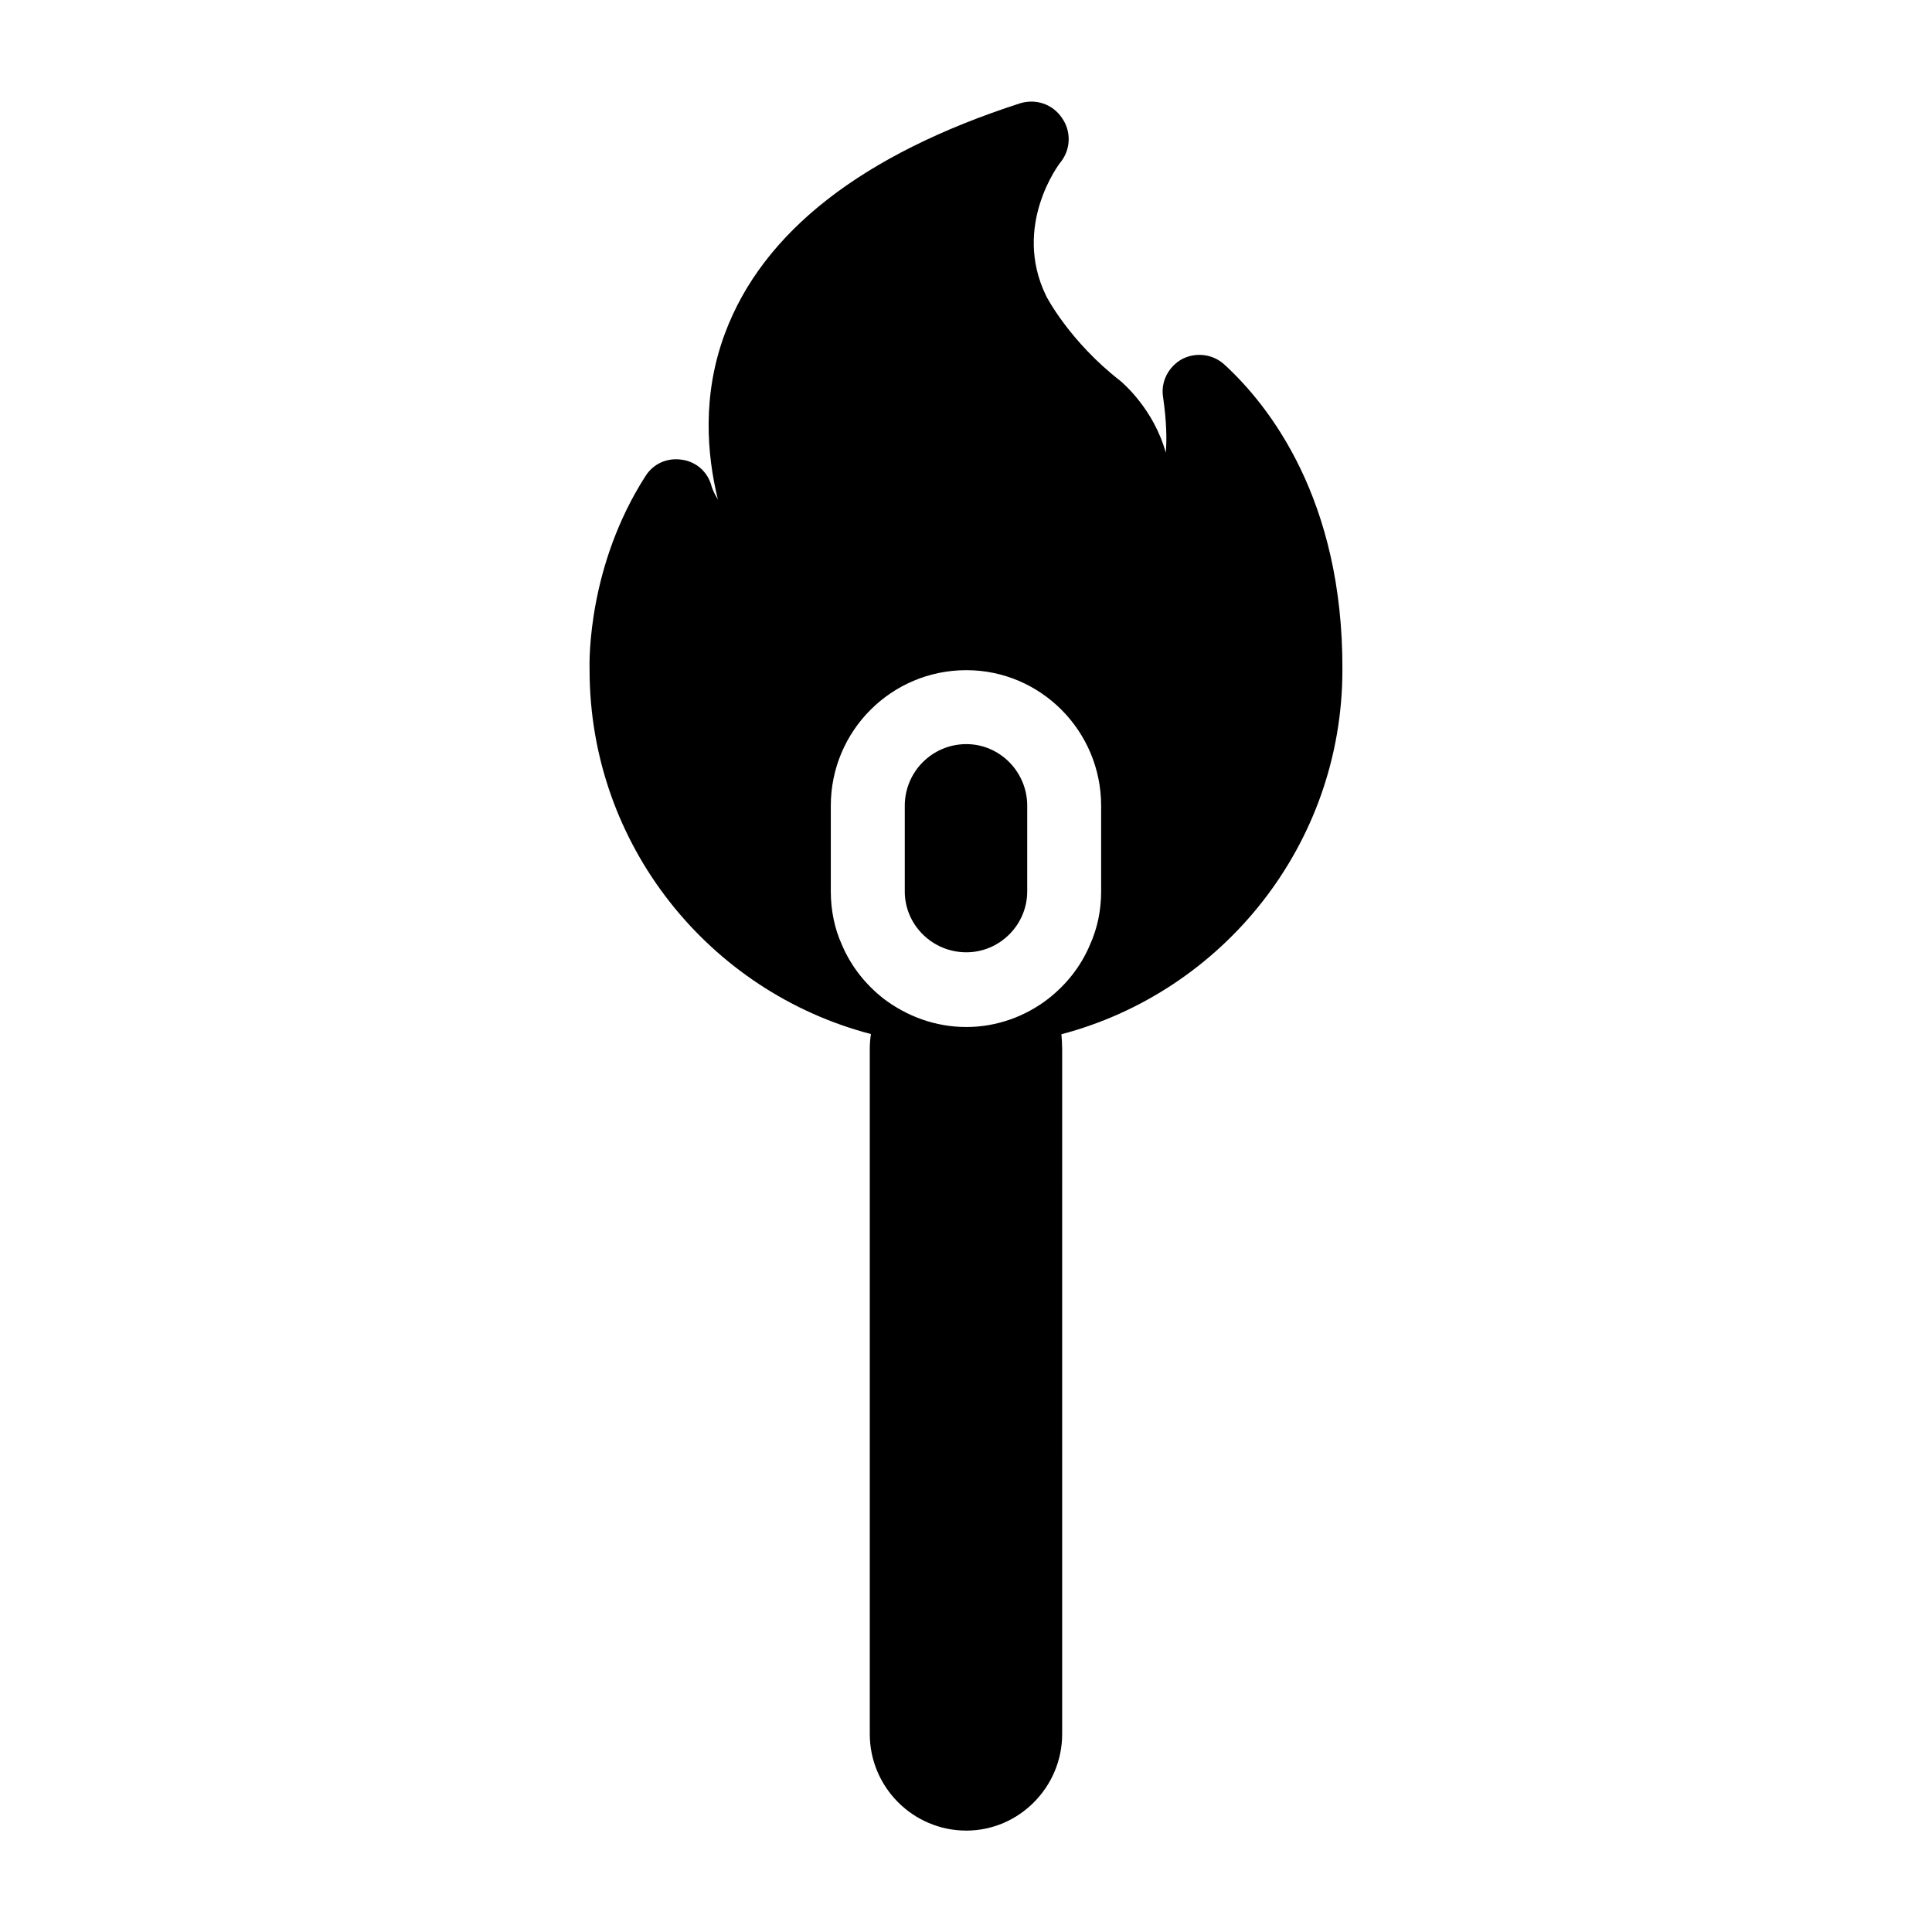 <?xml version="1.0" encoding="UTF-8"?>
<!-- Uploaded to: SVG Repo, www.svgrepo.com, Generator: SVG Repo Mixer Tools -->
<svg fill="#000000" width="800px" height="800px" version="1.1" viewBox="144 144 512 512" xmlns="http://www.w3.org/2000/svg">
 <g>
  <path d="m400.1 341.2c-9.07 0-16.324 7.356-16.324 16.324v22.723c0 8.867 7.305 16.121 16.324 16.121 8.867 0 16.121-7.305 16.121-16.121l0.004-22.723c0-8.969-7.258-16.324-16.125-16.324z"/>
  <path d="m499.75 321.5c0.203-45.09-19.398-69.98-31.188-80.812-3.074-2.871-7.559-3.426-11.234-1.562-3.727 2.019-5.793 6.148-5.09 10.18 0.91 6.398 1.008 11.086 0.707 14.66-3.223-11.586-11.336-18.391-11.992-18.992-13.602-10.531-19.797-22.621-19.797-22.723-8.867-18.438 3.426-34.762 4.027-35.418 2.672-3.477 2.672-8.211 0.203-11.637-2.469-3.629-6.902-5.09-11.035-3.828-41.816 13.504-68.215 34.059-78.242 61.012-6.094 16.32-4.785 32.09-1.863 43.98-1.055-1.664-1.559-3.074-1.66-3.426-0.957-3.879-4.133-6.602-7.859-7.102-3.93-0.605-7.66 1.055-9.727 4.43-15.062 23.531-14.859 48.316-14.758 51.34 0.047 46.352 31.738 85.246 74.562 96.43-0.203 1.309-0.305 2.672-0.305 3.981v181.52c0 14.055 11.438 25.594 25.594 25.594 13.957 0 25.391-11.539 25.391-25.594l0.004-181.52c0-1.258-0.102-2.672-0.203-3.93 42.723-11.234 74.465-50.23 74.465-96.582zm-77.992 87.211c-5.996 4.637-13.602 7.457-21.664 7.457-8.262 0-15.77-2.871-21.867-7.457-4.781-3.731-8.66-8.566-11.082-14.258-1.965-4.332-2.973-9.168-2.973-14.207v-22.723c0-19.801 16.02-35.922 35.922-35.922 19.699 0 35.719 16.121 35.719 35.922v22.723c0 5.039-1.008 9.824-2.973 14.156-2.414 5.742-6.293 10.578-11.082 14.309z"/>
 </g>
</svg>